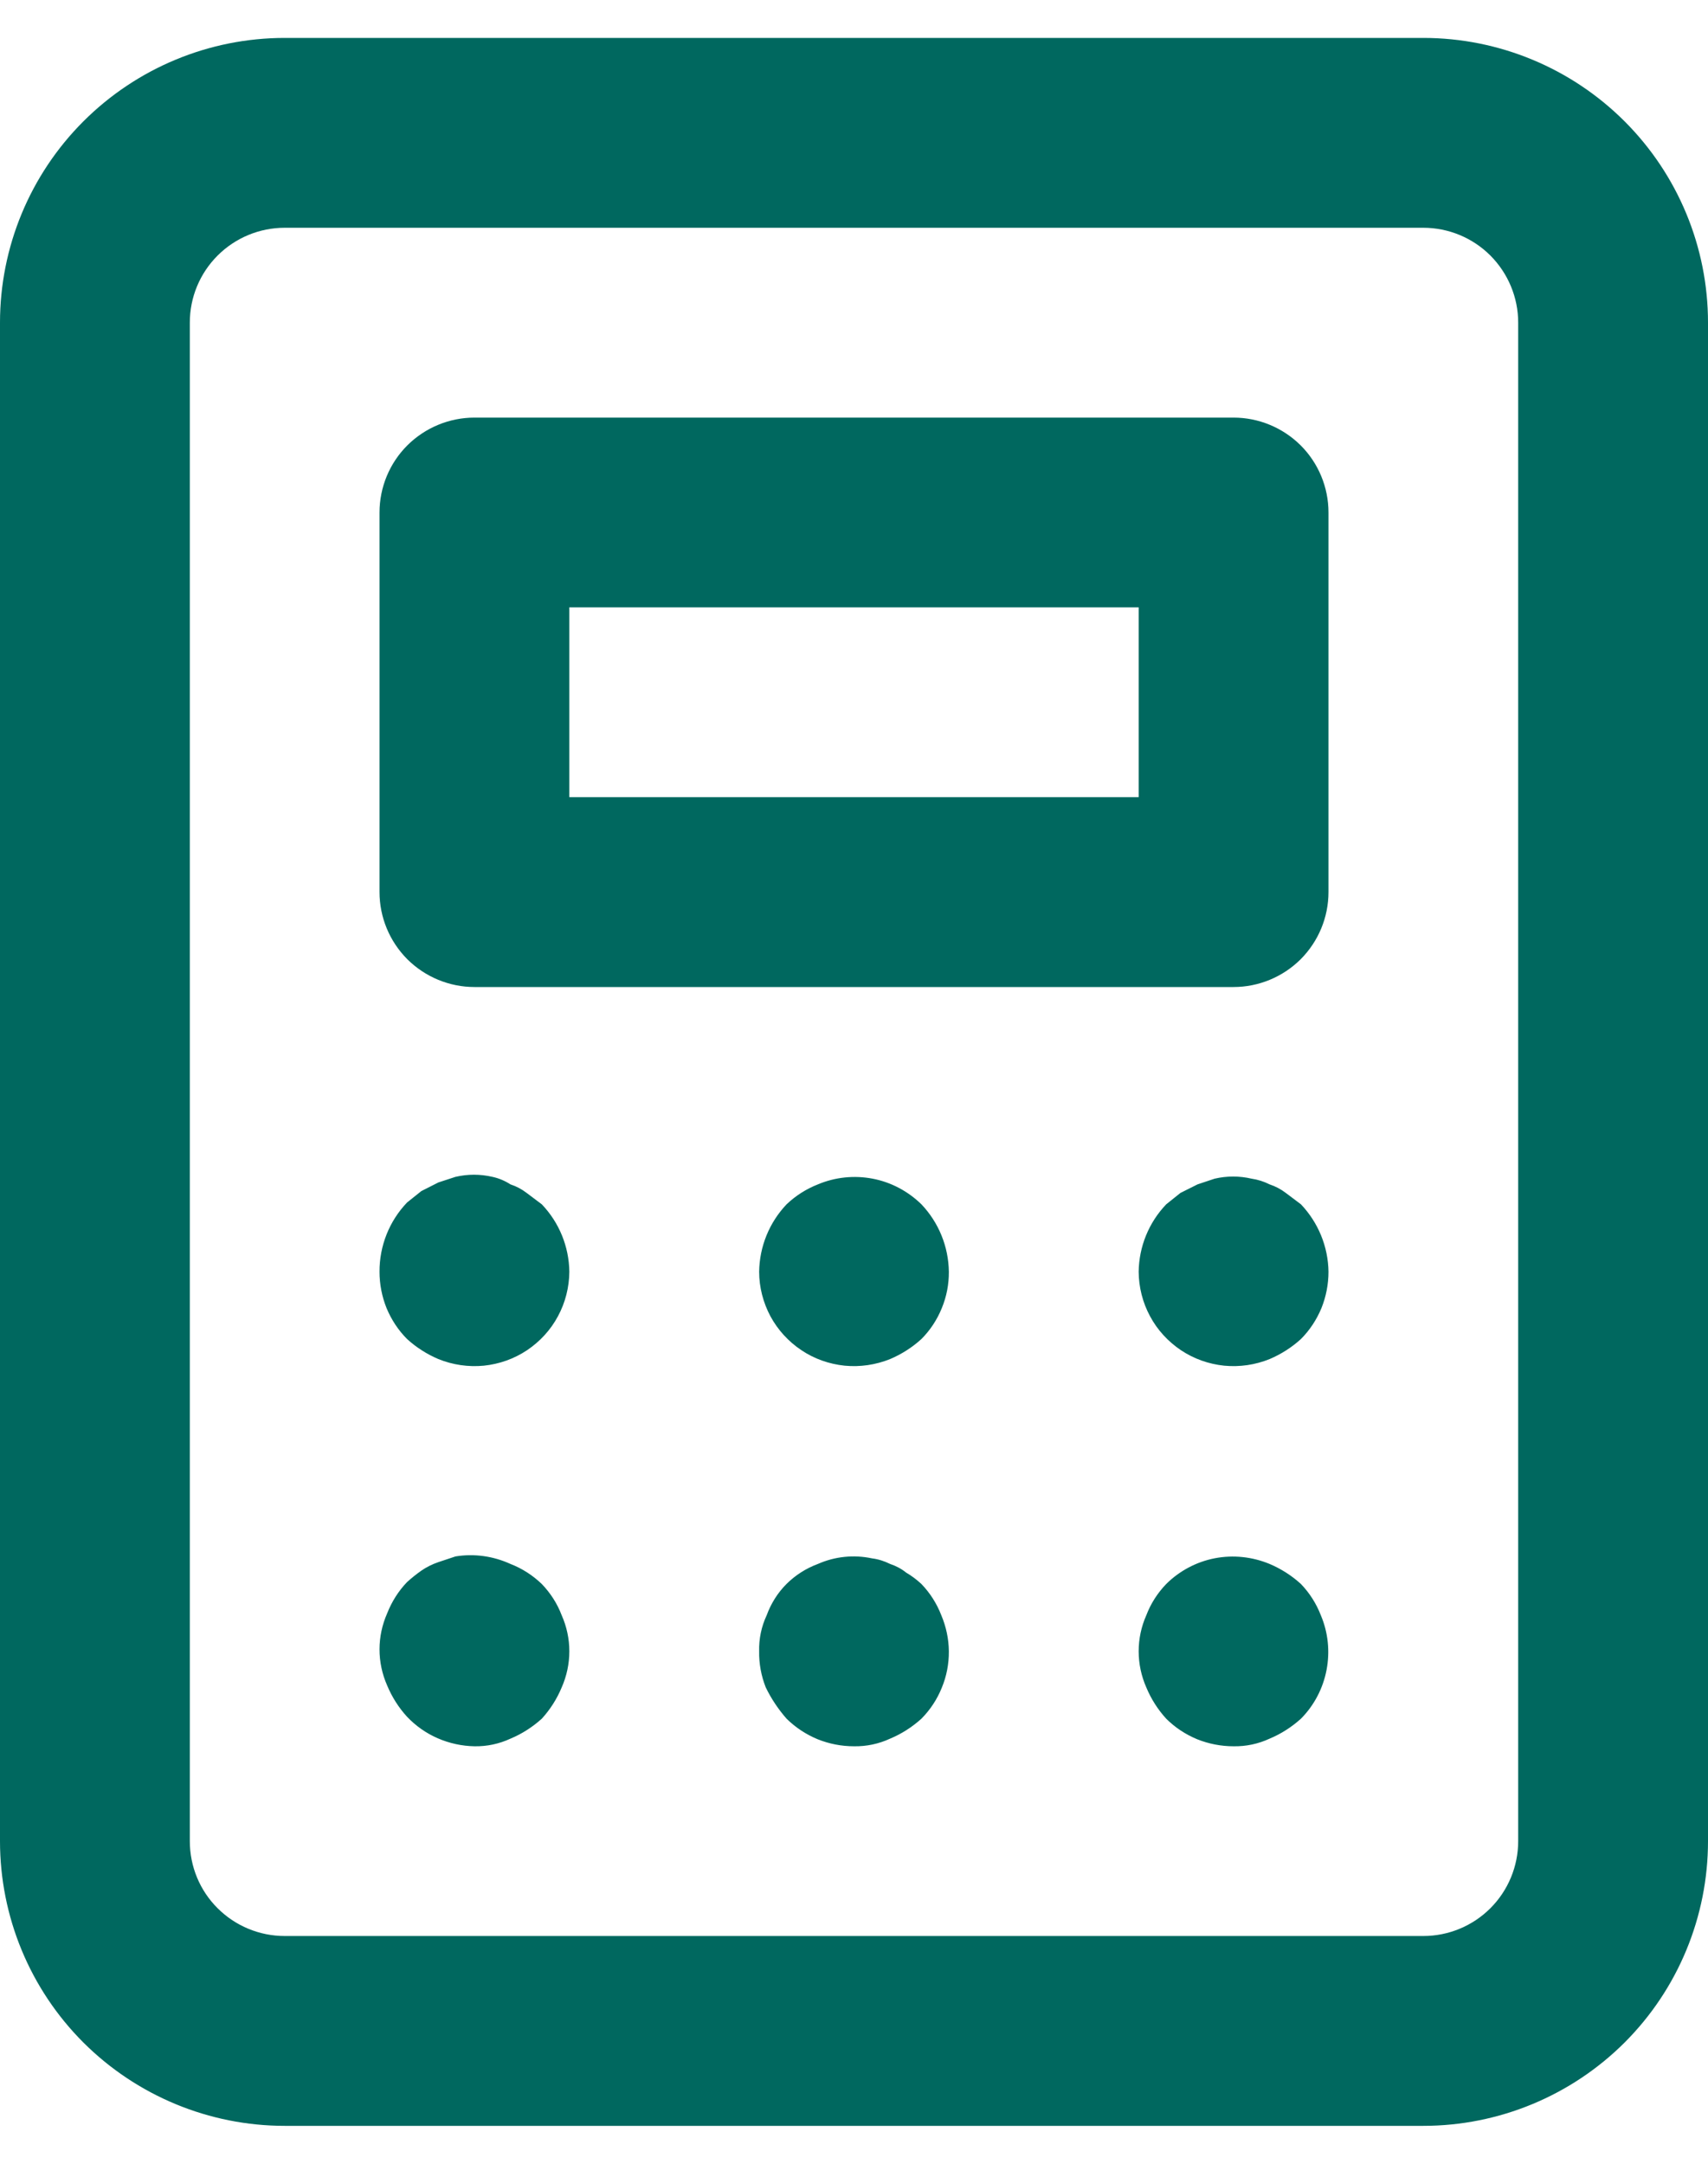 <svg width="15" height="19" viewBox="0 0 15 19" fill="none" xmlns="http://www.w3.org/2000/svg">
<path d="M8.092 13.909C8.051 13.871 8.006 13.837 7.958 13.809C7.916 13.775 7.868 13.75 7.817 13.733C7.767 13.708 7.714 13.691 7.658 13.684C7.499 13.65 7.332 13.667 7.183 13.733C7.08 13.771 6.986 13.831 6.908 13.908C6.83 13.986 6.771 14.08 6.733 14.184C6.687 14.282 6.664 14.391 6.667 14.5C6.665 14.608 6.685 14.716 6.725 14.817C6.773 14.916 6.835 15.009 6.908 15.092C6.986 15.169 7.079 15.23 7.18 15.272C7.282 15.313 7.39 15.334 7.5 15.334C7.609 15.336 7.718 15.313 7.817 15.267C7.918 15.225 8.011 15.165 8.092 15.092C8.169 15.014 8.23 14.922 8.271 14.82C8.313 14.719 8.334 14.61 8.333 14.5C8.332 14.391 8.309 14.284 8.267 14.184C8.227 14.081 8.168 13.988 8.092 13.909V13.909ZM4.625 10.475C4.582 10.442 4.535 10.417 4.483 10.4C4.435 10.369 4.381 10.346 4.325 10.334C4.218 10.309 4.107 10.309 4 10.334L3.85 10.383L3.7 10.459L3.575 10.559C3.419 10.722 3.332 10.94 3.333 11.167C3.333 11.277 3.354 11.385 3.395 11.487C3.437 11.588 3.498 11.681 3.575 11.758C3.656 11.832 3.749 11.891 3.85 11.934C3.976 11.985 4.113 12.005 4.249 11.992C4.385 11.978 4.515 11.932 4.629 11.856C4.742 11.78 4.836 11.678 4.9 11.558C4.965 11.438 4.999 11.303 5 11.167C4.997 10.946 4.911 10.735 4.758 10.575L4.625 10.475ZM4.758 13.909C4.679 13.833 4.586 13.773 4.483 13.733C4.332 13.664 4.164 13.64 4 13.667L3.85 13.717C3.797 13.735 3.746 13.76 3.7 13.792C3.656 13.823 3.615 13.856 3.575 13.892C3.499 13.971 3.44 14.065 3.4 14.167C3.356 14.267 3.333 14.374 3.333 14.483C3.333 14.593 3.356 14.7 3.4 14.8C3.442 14.901 3.501 14.994 3.575 15.075C3.651 15.155 3.743 15.22 3.845 15.264C3.946 15.308 4.056 15.332 4.167 15.334C4.276 15.336 4.384 15.313 4.483 15.267C4.584 15.225 4.677 15.165 4.758 15.092C4.832 15.011 4.891 14.918 4.933 14.817C4.977 14.717 5 14.609 5 14.5C5 14.391 4.977 14.283 4.933 14.184C4.894 14.081 4.834 13.988 4.758 13.909V13.909ZM7.183 10.4C7.081 10.44 6.988 10.499 6.908 10.575C6.756 10.735 6.67 10.946 6.667 11.167C6.667 11.303 6.702 11.438 6.766 11.558C6.831 11.678 6.924 11.78 7.038 11.856C7.151 11.932 7.282 11.978 7.418 11.992C7.553 12.005 7.69 11.985 7.817 11.934C7.918 11.891 8.011 11.832 8.092 11.758C8.169 11.681 8.23 11.588 8.271 11.487C8.313 11.385 8.334 11.277 8.333 11.167C8.33 10.946 8.244 10.735 8.092 10.575C7.974 10.46 7.826 10.381 7.664 10.35C7.502 10.319 7.335 10.336 7.183 10.4V10.4ZM11.425 13.909C11.344 13.835 11.251 13.776 11.15 13.733C10.998 13.67 10.831 13.652 10.669 13.683C10.508 13.714 10.359 13.793 10.242 13.909C10.166 13.988 10.106 14.081 10.067 14.184C10.023 14.283 10 14.391 10 14.5C10 14.609 10.023 14.717 10.067 14.817C10.109 14.918 10.168 15.011 10.242 15.092C10.319 15.169 10.412 15.23 10.513 15.272C10.615 15.313 10.724 15.334 10.833 15.334C10.943 15.336 11.051 15.313 11.15 15.267C11.251 15.225 11.344 15.165 11.425 15.092C11.541 14.975 11.619 14.826 11.65 14.664C11.681 14.502 11.664 14.335 11.6 14.184C11.56 14.081 11.501 13.988 11.425 13.909ZM10.833 3.667H4.167C3.946 3.667 3.734 3.755 3.577 3.911C3.421 4.067 3.333 4.279 3.333 4.5V7.833C3.333 8.055 3.421 8.266 3.577 8.423C3.734 8.579 3.946 8.667 4.167 8.667H10.833C11.054 8.667 11.266 8.579 11.423 8.423C11.579 8.266 11.667 8.055 11.667 7.833V4.5C11.667 4.279 11.579 4.067 11.423 3.911C11.266 3.755 11.054 3.667 10.833 3.667ZM10 7H5V5.333H10V7ZM12.5 0.333H2.5C1.837 0.333 1.201 0.597 0.732 1.066C0.263 1.535 0 2.17 0 2.833V16.167C0 16.83 0.263 17.466 0.732 17.935C1.201 18.403 1.837 18.667 2.5 18.667H12.5C13.163 18.667 13.799 18.403 14.268 17.935C14.737 17.466 15 16.83 15 16.167V2.833C15 2.17 14.737 1.535 14.268 1.066C13.799 0.597 13.163 0.333 12.5 0.333V0.333ZM13.333 16.167C13.333 16.388 13.245 16.6 13.089 16.756C12.933 16.912 12.721 17 12.5 17H2.5C2.279 17 2.067 16.912 1.911 16.756C1.754 16.6 1.667 16.388 1.667 16.167V2.833C1.667 2.612 1.754 2.401 1.911 2.244C2.067 2.088 2.279 2 2.5 2H12.5C12.721 2 12.933 2.088 13.089 2.244C13.245 2.401 13.333 2.612 13.333 2.833V16.167ZM11.292 10.475C11.249 10.442 11.201 10.417 11.15 10.4C11.1 10.375 11.047 10.358 10.992 10.35C10.885 10.325 10.774 10.325 10.667 10.35L10.517 10.4L10.367 10.475L10.242 10.575C10.089 10.735 10.003 10.946 10 11.167C10.001 11.303 10.035 11.438 10.1 11.558C10.164 11.678 10.258 11.78 10.371 11.856C10.485 11.932 10.615 11.978 10.751 11.992C10.887 12.005 11.024 11.985 11.15 11.934C11.251 11.891 11.344 11.832 11.425 11.758C11.502 11.681 11.563 11.588 11.605 11.487C11.646 11.385 11.667 11.277 11.667 11.167C11.664 10.946 11.577 10.735 11.425 10.575L11.292 10.475Z" fill="#00685F"/>
</svg>
